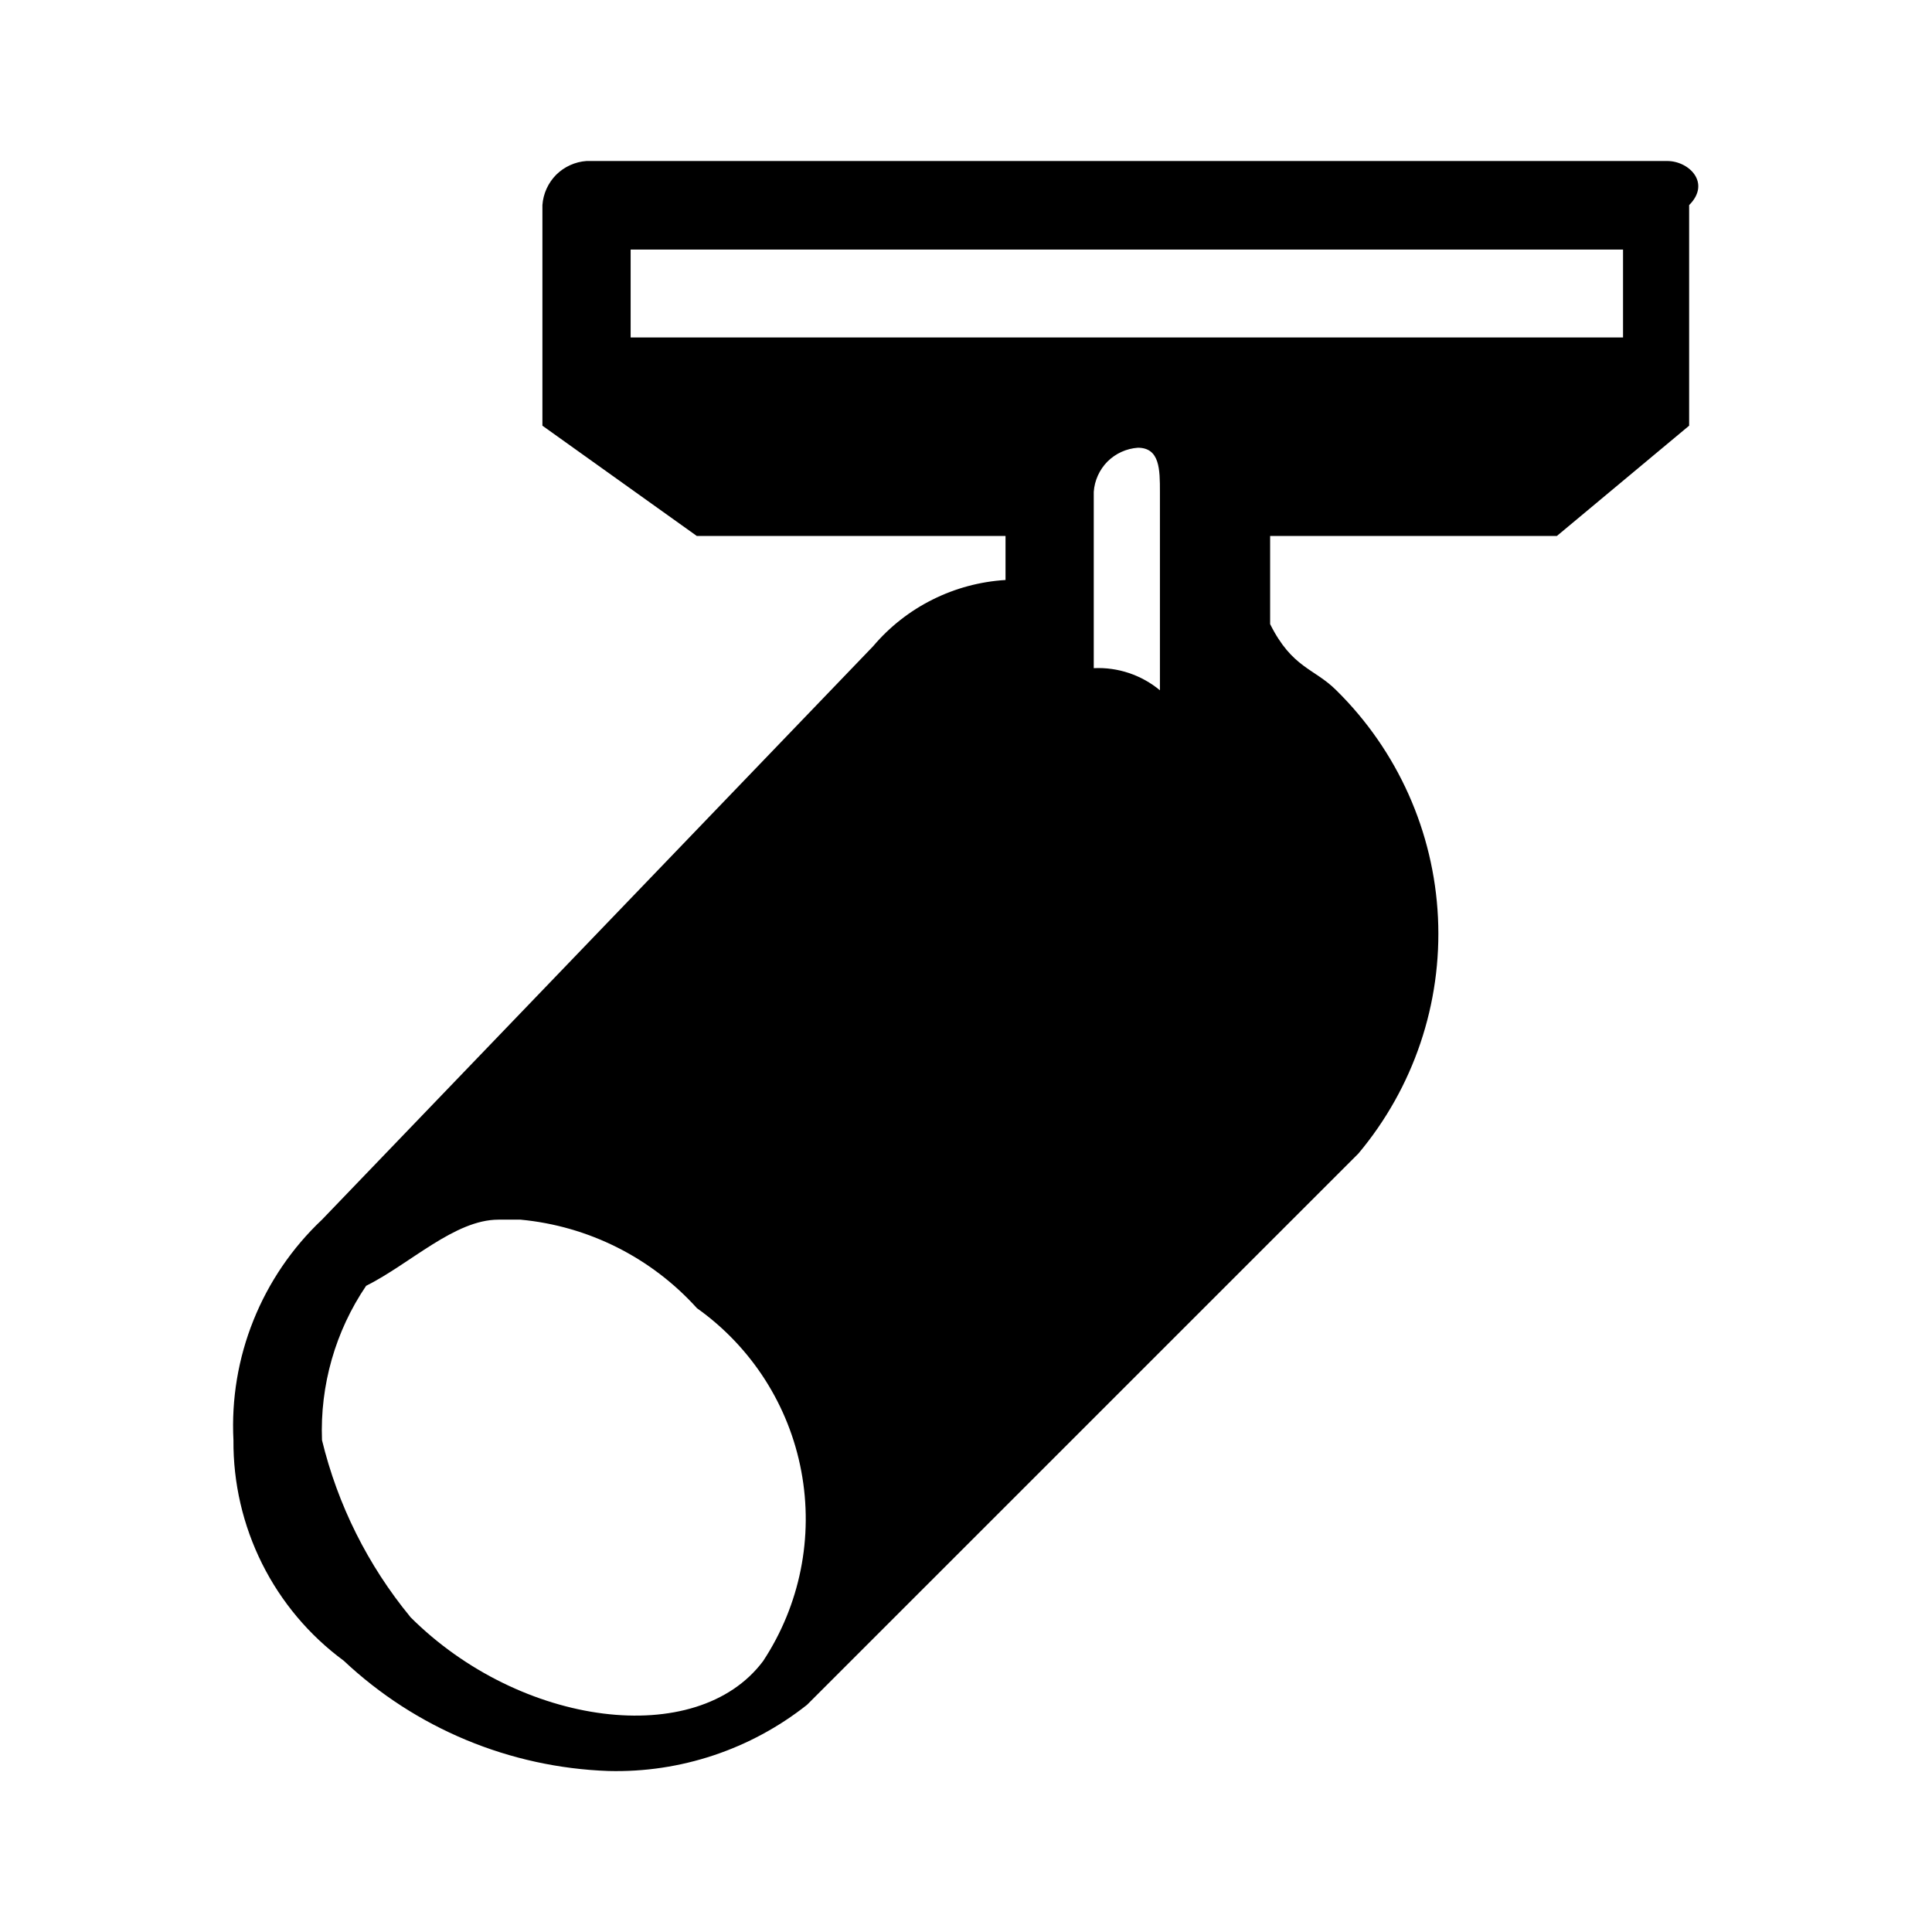 <svg width="24" height="24" viewBox="0 0 24 24" fill="none" xmlns="http://www.w3.org/2000/svg">
<path d="M20.71 2H7.286C7.144 2.01 7.01 2.071 6.909 2.171C6.809 2.272 6.748 2.406 6.738 2.548V5.288L8.656 6.658H12.491V7.205C12.176 7.224 11.867 7.307 11.585 7.448C11.302 7.589 11.051 7.786 10.847 8.027L4 15.151C3.629 15.501 3.339 15.927 3.149 16.4C2.959 16.872 2.874 17.381 2.9 17.89C2.896 18.422 3.018 18.948 3.256 19.425C3.494 19.901 3.841 20.314 4.27 20.63C5.164 21.471 6.333 21.957 7.56 22C8.452 22.023 9.325 21.732 10.025 21.178L16.875 14.329C17.561 13.511 17.914 12.465 17.863 11.398C17.812 10.332 17.361 9.324 16.6 8.575C16.326 8.301 16.052 8.301 15.778 7.753V6.658H19.34L20.983 5.288V2.548C21.257 2.274 20.984 2 20.71 2ZM5.094 20.082C4.569 19.443 4.195 18.694 4 17.89C3.974 17.209 4.166 16.537 4.548 15.973C5.096 15.699 5.648 15.151 6.192 15.151H6.466C7.309 15.23 8.091 15.623 8.658 16.251C9.336 16.733 9.801 17.459 9.954 18.276C10.108 19.094 9.938 19.939 9.48 20.634C8.658 21.734 6.466 21.456 5.096 20.086M13.587 8.3V6.11C13.597 5.968 13.658 5.834 13.758 5.733C13.859 5.633 13.993 5.572 14.135 5.562C14.409 5.562 14.409 5.836 14.409 6.11V8.575C14.179 8.384 13.886 8.286 13.587 8.3ZM20.162 4.192H7.834V3.1H20.162V4.192Z" fill="black"/>
</svg>
